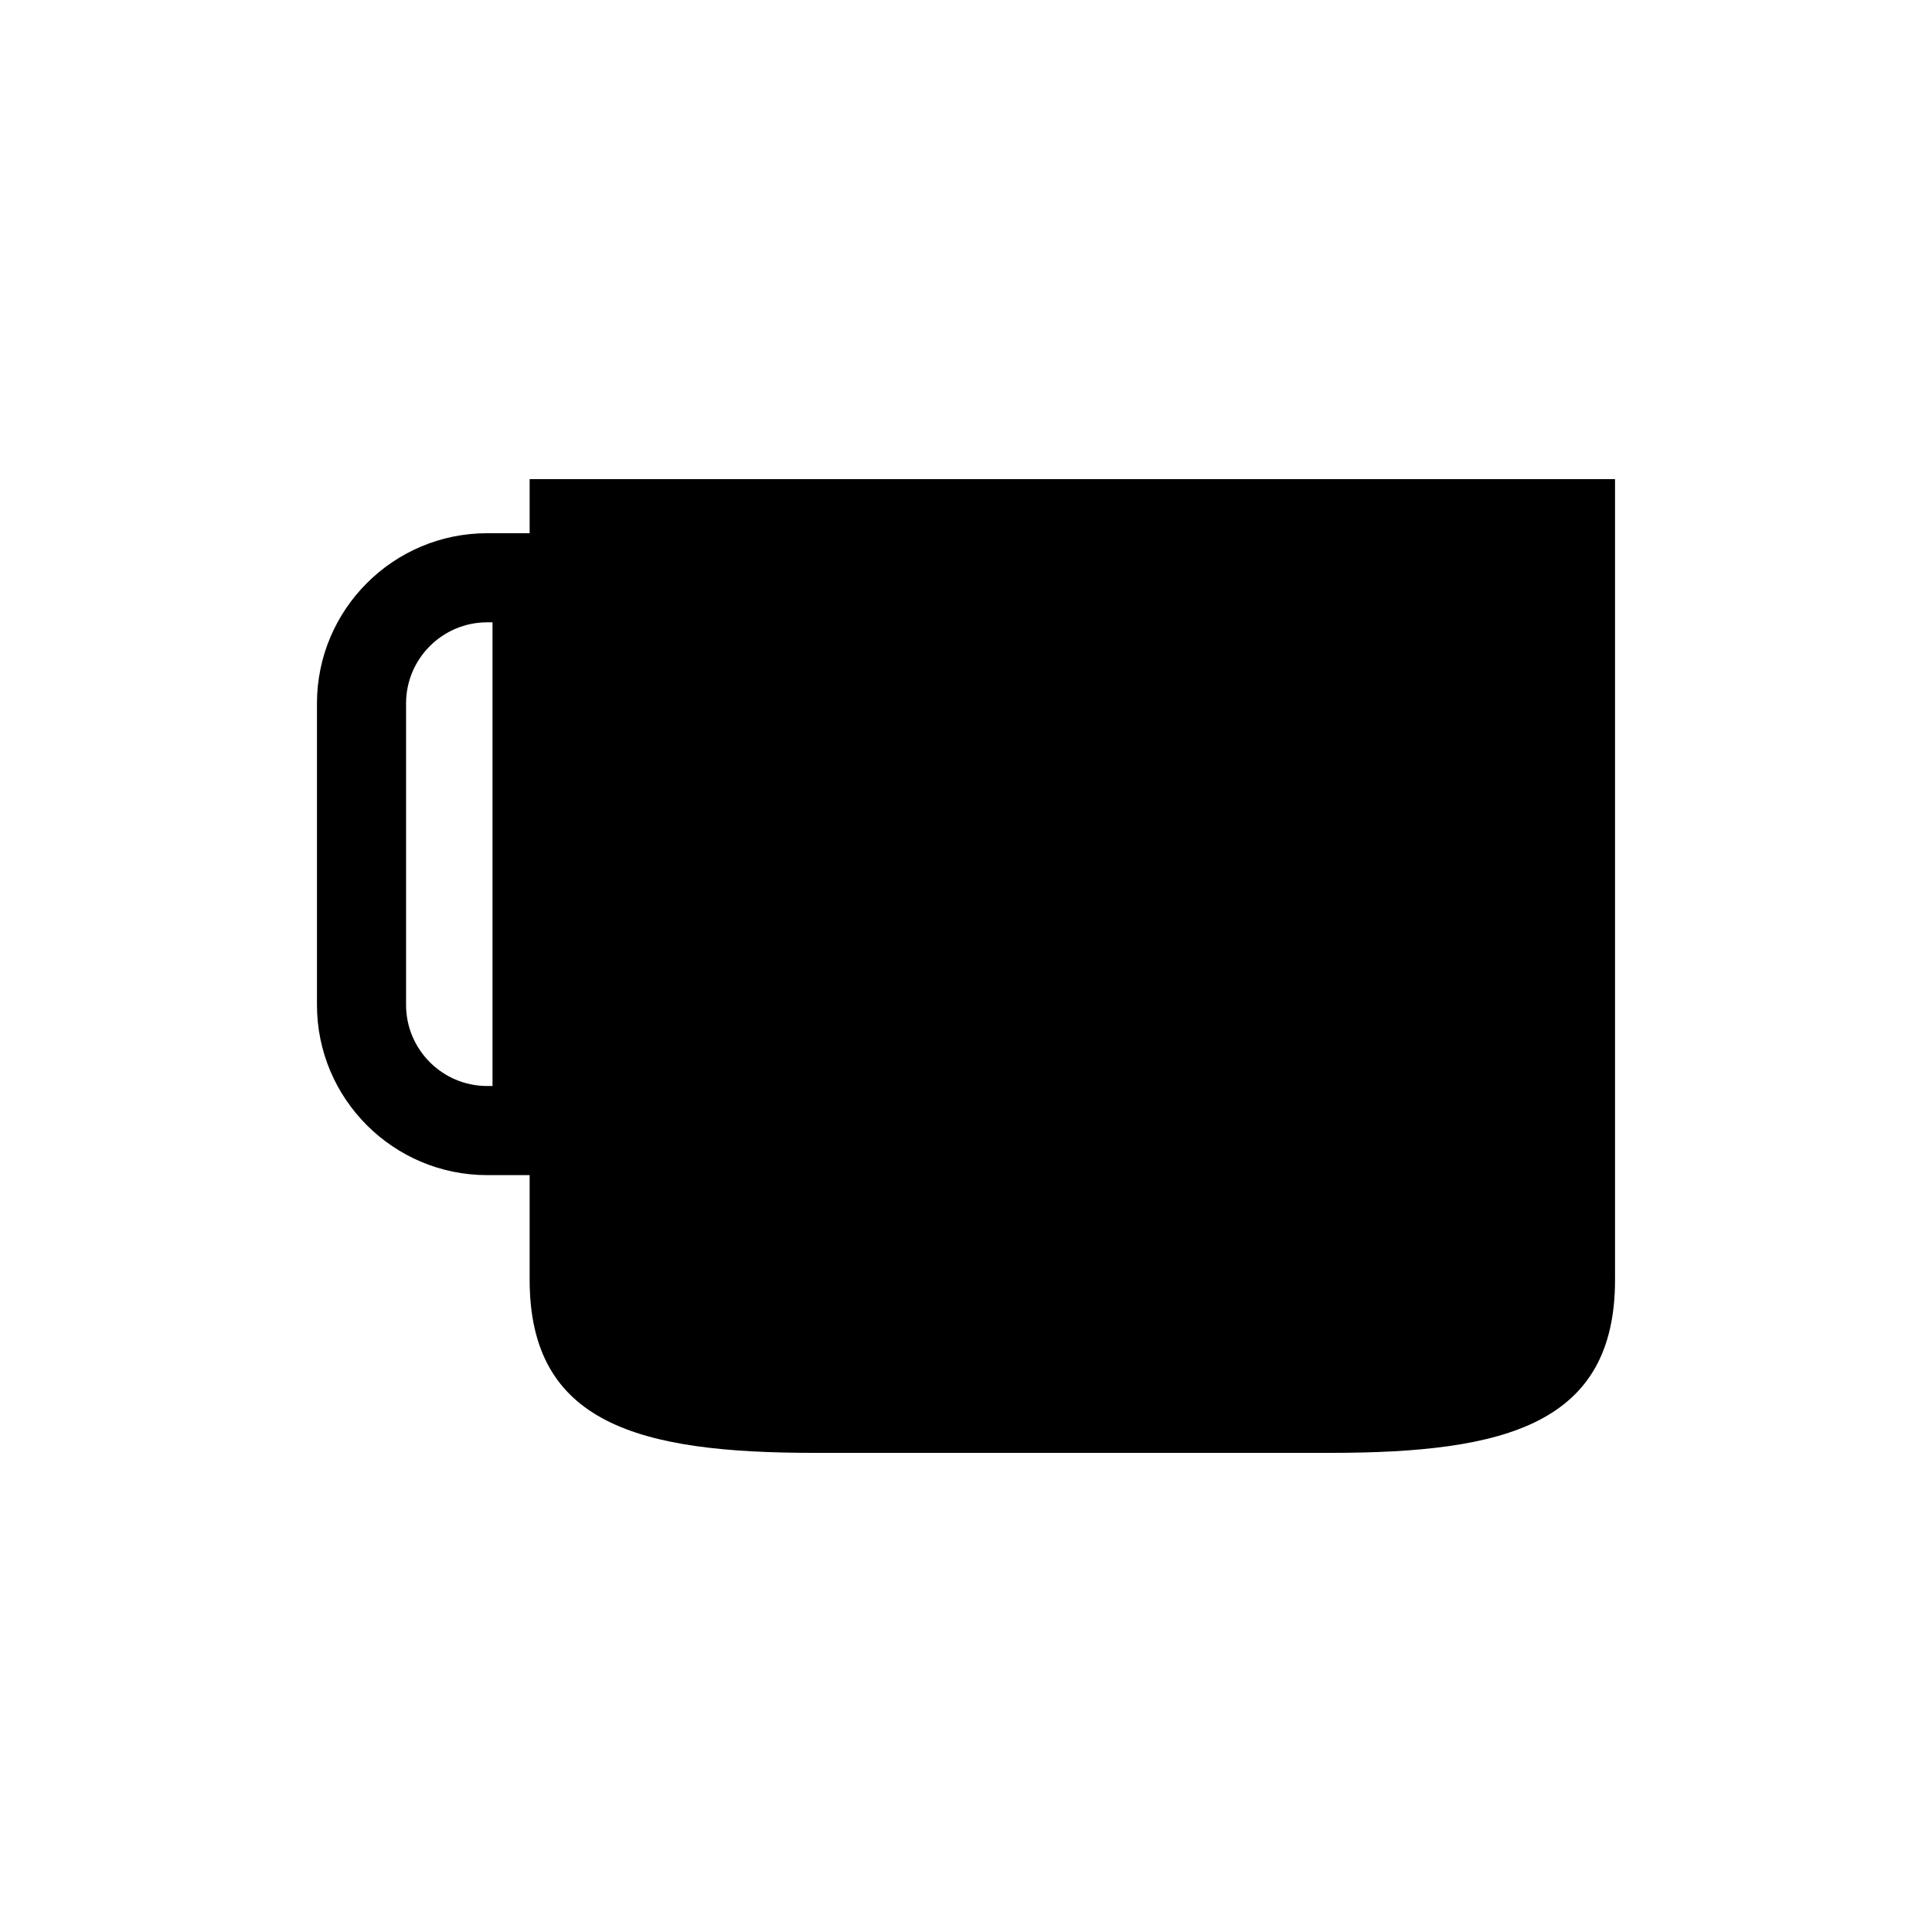 <?xml version="1.0" encoding="UTF-8"?>
<!-- Uploaded to: ICON Repo, www.iconrepo.com, Generator: ICON Repo Mixer Tools -->
<svg fill="#000000" width="800px" height="800px" version="1.1" viewBox="144 144 512 512" xmlns="http://www.w3.org/2000/svg">
 <path d="m572 483.13v-212.15h-287.64v14.328h-11.258c-24.875 0-45.105 20.23-45.105 45.105v79.902c0 24.875 20.23 45.105 45.105 45.105h11.258v27.711c0 38.18 28.891 45.895 75.492 45.895h136.66c46.602-0.004 75.492-7.637 75.492-45.895zm-297.48-51.328h-1.418c-11.887 0-21.492-9.684-21.492-21.492v-79.898c0-11.887 9.684-21.492 21.492-21.492h1.418z"/>
</svg>